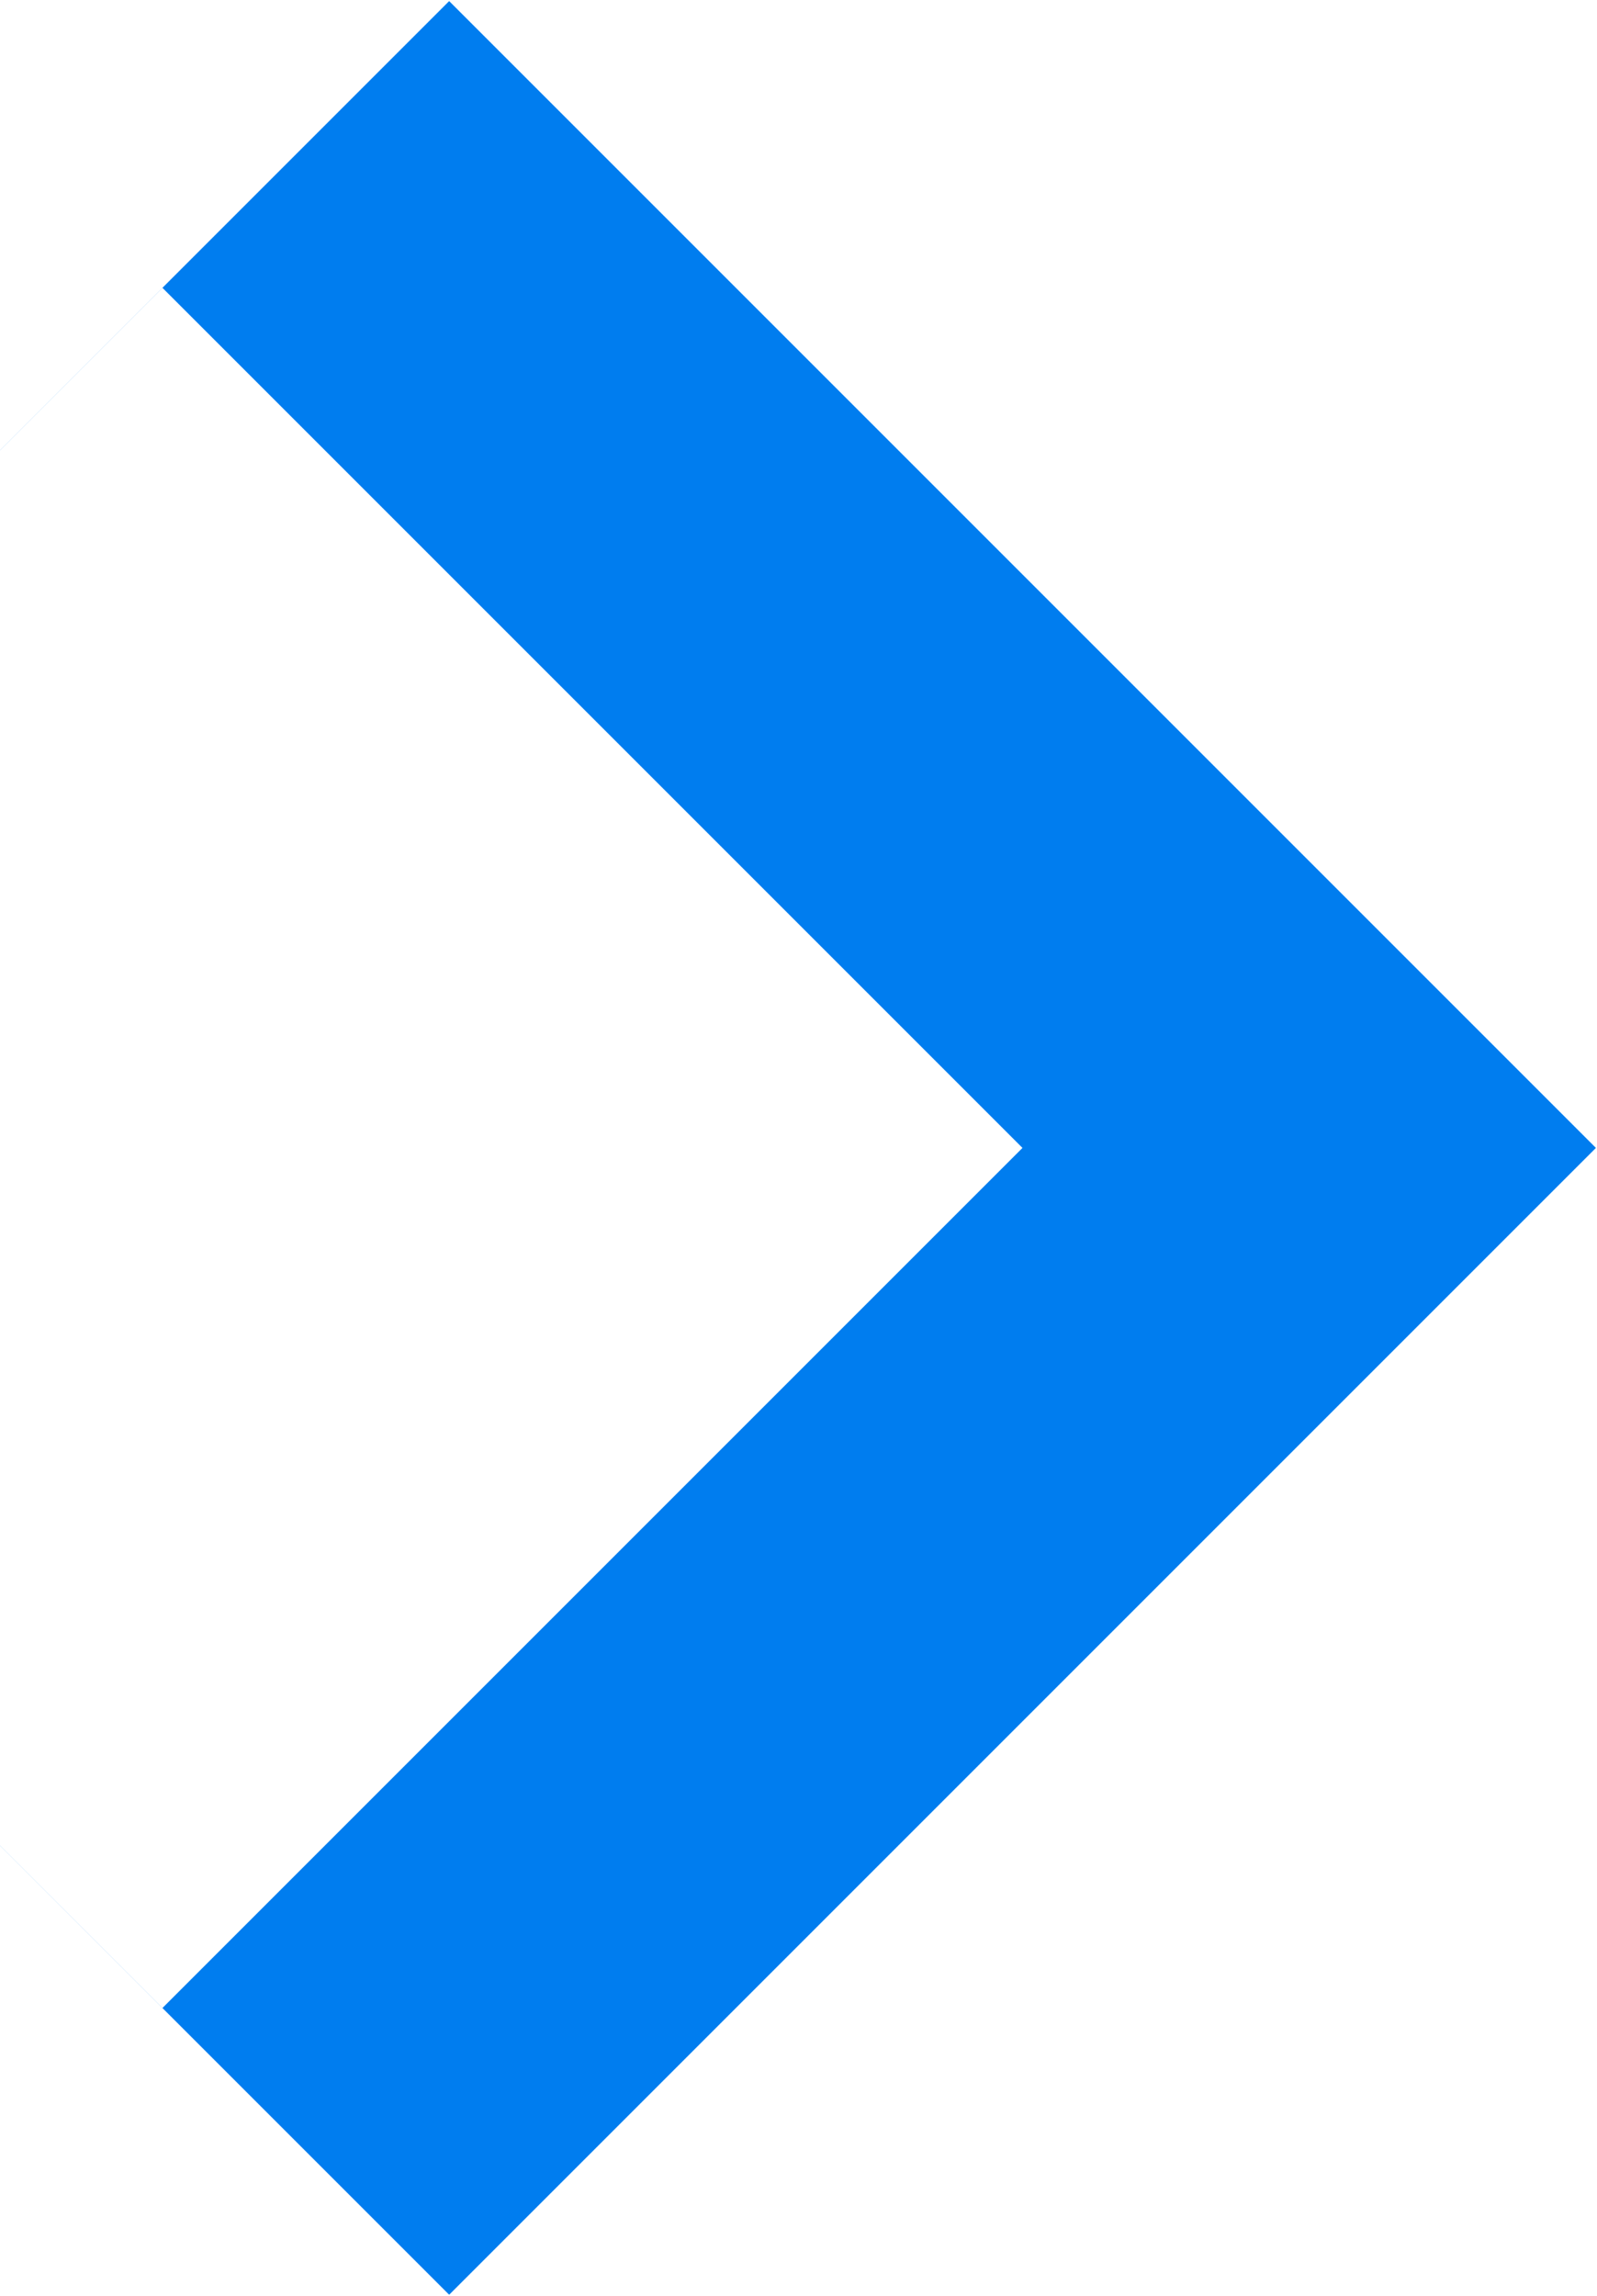 <?xml version="1.0" encoding="UTF-8" standalone="no"?>
<svg
   xmlns:dc="http://purl.org/dc/elements/1.1/"
   xmlns:cc="http://creativecommons.org/ns#"
   xmlns:rdf="http://www.w3.org/1999/02/22-rdf-syntax-ns#"
   xmlns:svg="http://www.w3.org/2000/svg"
   xmlns="http://www.w3.org/2000/svg"
   xmlns:sodipodi="http://sodipodi.sourceforge.net/DTD/sodipodi-0.dtd"
   xmlns:inkscape="http://www.inkscape.org/namespaces/inkscape"
   preserveAspectRatio="xMidYMid"
   width="16"
   height="23"
   viewBox="0 0 16 23"
   id="svg2"
   version="1.1"
   inkscape:version="0.91 r13725"
   sodipodi:docname="arrow-white-right.svg">
  <sodipodi:namedview
     pagecolor="#ffffff"
     bordercolor="#666666"
     borderopacity="1"
     objecttolerance="10"
     gridtolerance="10"
     guidetolerance="10"
     inkscape:pageopacity="0"
     inkscape:pageshadow="2"
     inkscape:window-width="690"
     inkscape:window-height="480"
     id="namedview10"
     showgrid="false"
     inkscape:zoom="10.26087"
     inkscape:cx="4.6101695"
     inkscape:cy="11.5"
     inkscape:window-x="239"
     inkscape:window-y="71"
     inkscape:window-maximized="0"
     inkscape:current-layer="svg2" />
  <defs
     id="defs4">
    <style
       id="style6">
      .cls-1 {
        fill: #fff;
        fill-rule: evenodd;
      }
    </style>
  </defs>
  <path
     d="M4.500,0.011 L15.989,11.500 L4.500,22.989 L-6.989,11.500 L4.500,0.011 ZM1.628,2.884 L10.244,11.500 L1.628,20.116 L-6.989,11.500 L1.628,2.884 Z"
     class="cls-1"
     id="path8"
     style="fill:#007def;fill-opacity:1" />
</svg>
